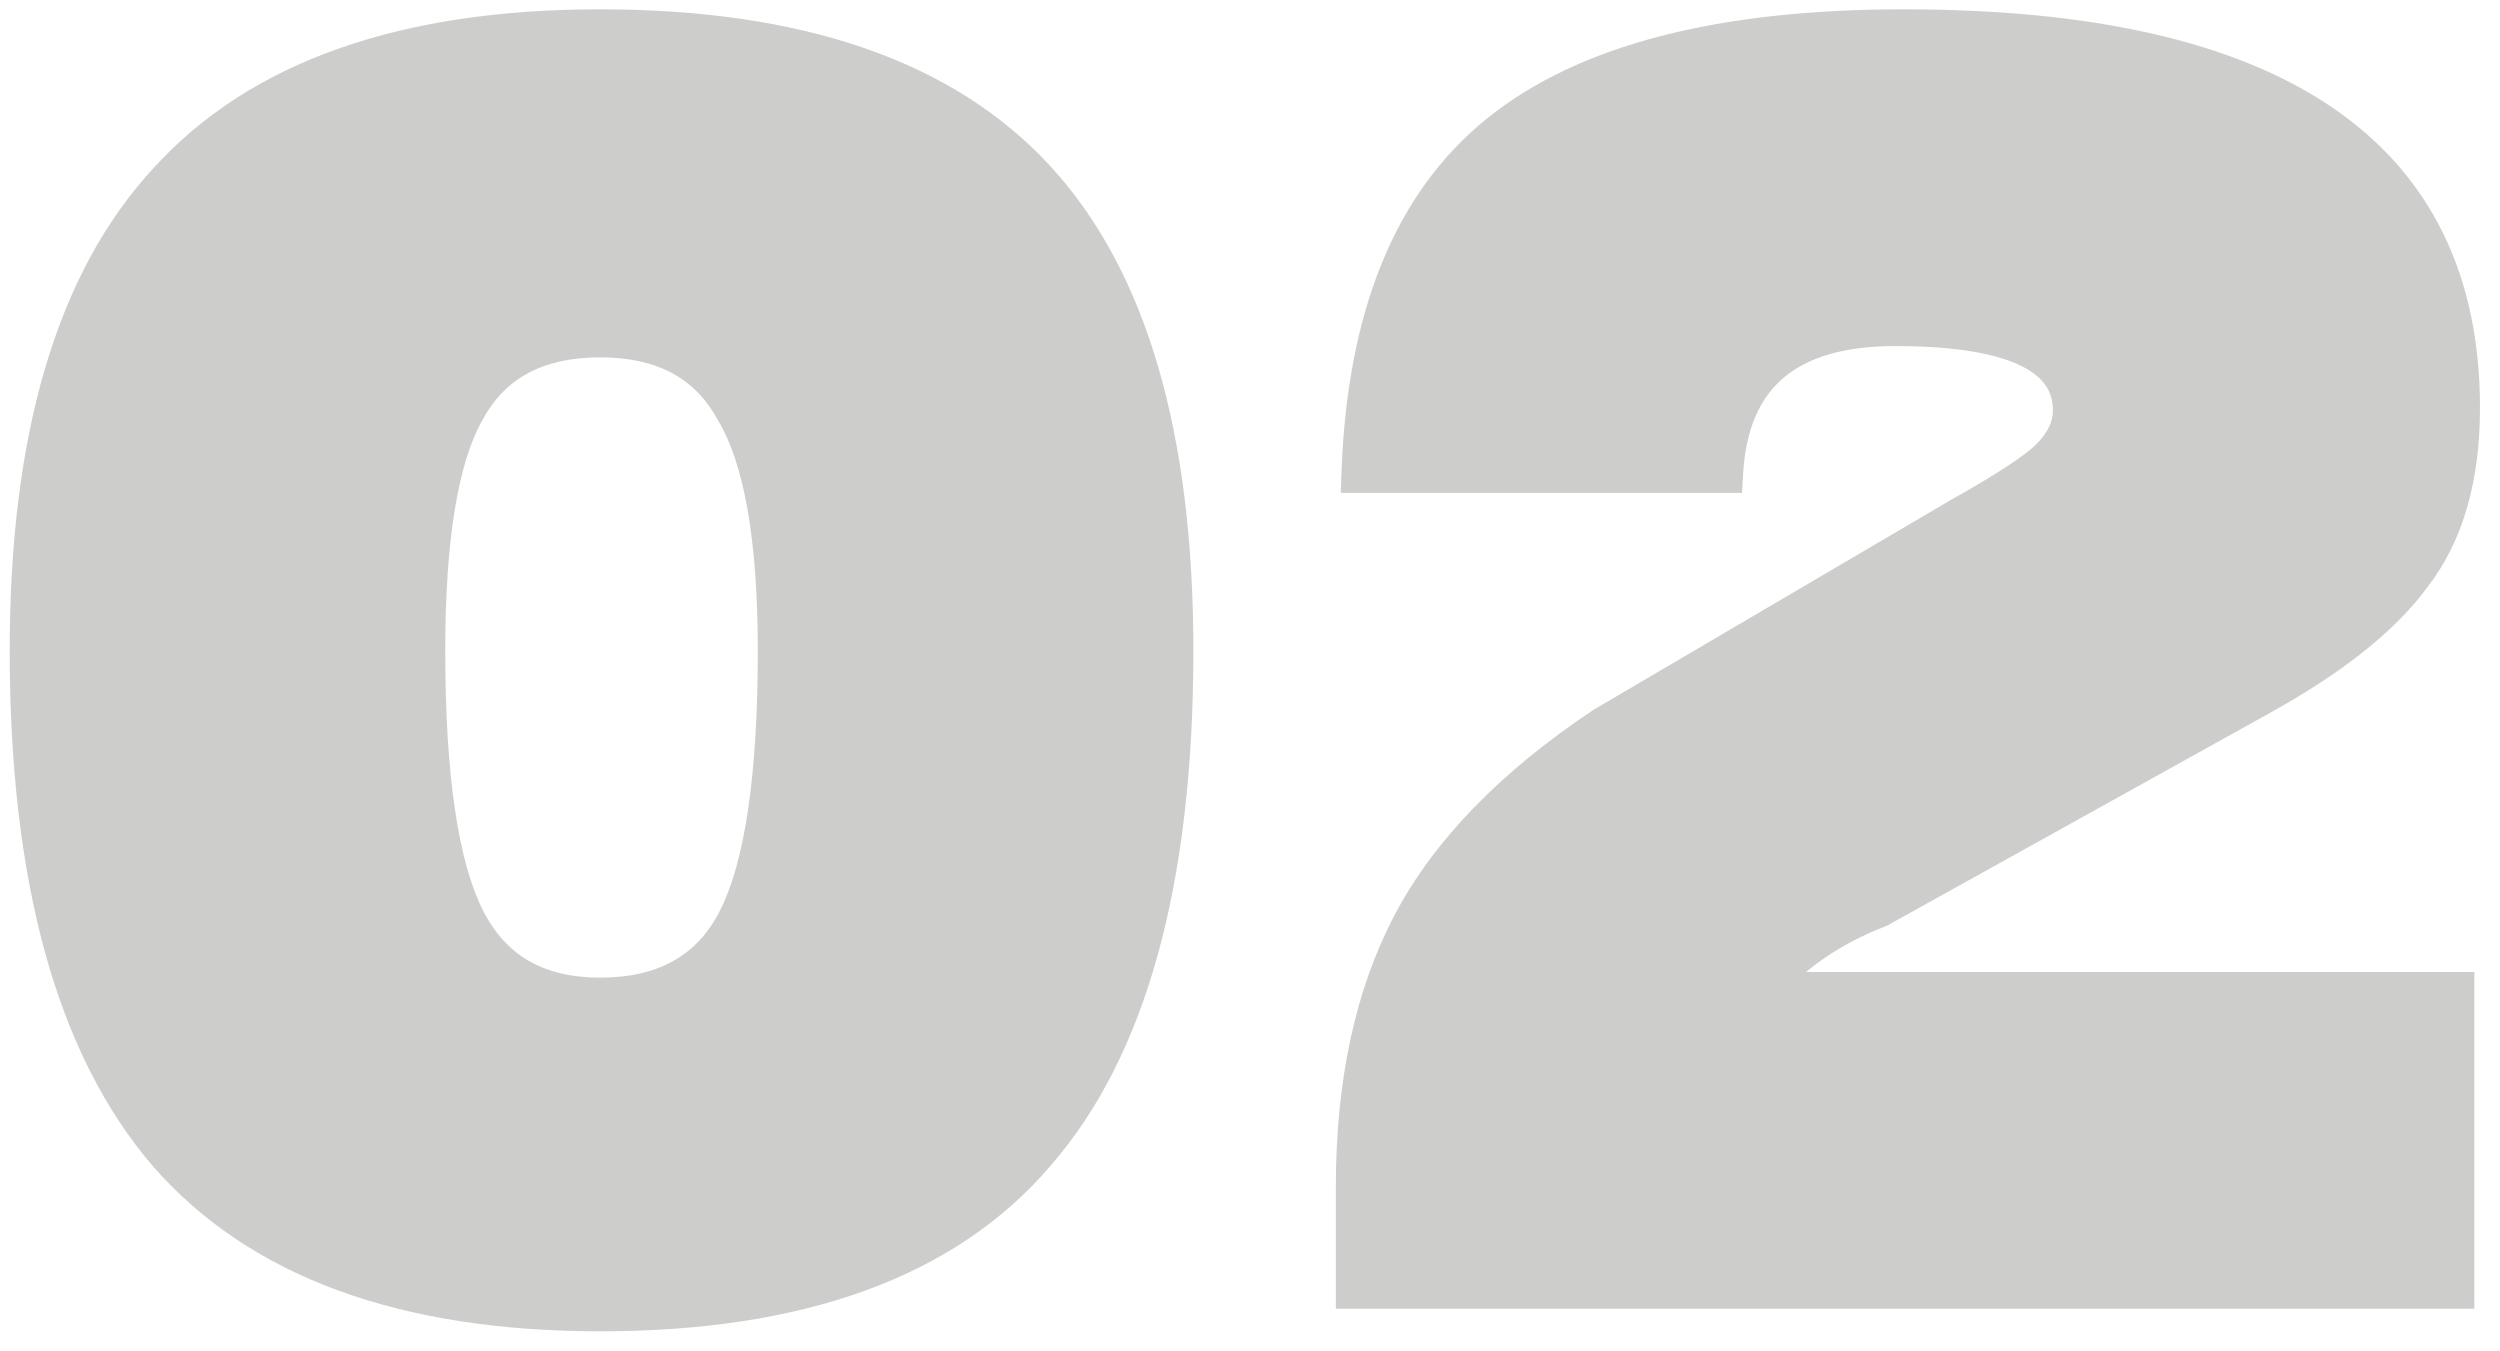 <?xml version="1.0" encoding="UTF-8"?> <svg xmlns="http://www.w3.org/2000/svg" width="124" height="67" viewBox="0 0 124 67" fill="none"> <g opacity="0.2"> <path d="M29.766 65.033C20.058 65.033 12.916 62.42 8.342 57.192C3.768 51.871 1.481 43.563 1.481 32.267C1.481 21.719 3.768 13.971 8.342 9.023C12.916 3.982 20.058 1.462 29.766 1.462C39.568 1.462 46.756 3.936 51.33 8.883C55.904 13.831 58.191 21.626 58.191 32.267C58.191 43.656 55.904 51.964 51.33 57.192C46.849 62.42 39.661 65.033 29.766 65.033ZM29.766 49.491C33.033 49.491 35.32 48.184 36.627 45.57C37.934 42.956 38.587 38.522 38.587 32.267C38.587 26.666 37.887 22.699 36.487 20.365C35.18 17.938 32.94 16.725 29.766 16.725C26.592 16.725 24.352 17.938 23.045 20.365C21.738 22.699 21.084 26.666 21.084 32.267C21.084 38.522 21.738 42.956 23.045 45.57C24.352 48.184 26.592 49.491 29.766 49.491ZM121.727 63.913H67.258V58.872C67.258 53.738 68.191 49.397 70.058 45.85C71.925 42.303 75.099 39.035 79.58 36.048L97.223 25.686C99.557 24.379 101.05 23.399 101.704 22.746C102.451 21.999 102.824 21.206 102.824 20.365C102.824 17.565 99.883 16.165 94.002 16.165C88.588 16.165 85.741 18.592 85.461 23.446H67.538C67.818 15.698 70.105 10.097 74.399 6.643C78.693 3.189 85.368 1.462 94.422 1.462C112.812 1.462 122.007 7.716 122.007 20.225C122.007 23.679 121.214 26.433 119.627 28.487C118.133 30.541 115.613 32.547 112.066 34.508L93.162 45.01C90.735 45.943 88.728 47.343 87.141 49.211H121.727V63.913Z" fill="#060500"></path> <path d="M8.342 57.192L7.584 57.844L7.589 57.85L8.342 57.192ZM8.342 9.023L9.076 9.702L9.083 9.695L8.342 9.023ZM51.33 8.883L50.596 9.562V9.562L51.33 8.883ZM51.33 57.192L50.577 56.533L50.571 56.541L51.33 57.192ZM36.487 20.365L35.607 20.839L35.618 20.86L35.63 20.88L36.487 20.365ZM23.045 20.365L23.917 20.854L23.921 20.847L23.925 20.839L23.045 20.365ZM29.766 64.033C20.227 64.033 13.412 61.468 9.095 56.533L7.589 57.85C12.42 63.371 19.888 66.033 29.766 66.033V64.033ZM9.1 56.54C4.753 51.483 2.481 43.461 2.481 32.267H0.481C0.481 43.665 2.783 52.259 7.584 57.844L9.1 56.54ZM2.481 32.267C2.481 21.834 4.747 14.384 9.076 9.702L7.608 8.344C2.788 13.557 0.481 21.604 0.481 32.267H2.481ZM9.083 9.695C13.398 4.94 20.216 2.462 29.766 2.462V0.462C19.898 0.462 12.434 3.025 7.601 8.351L9.083 9.695ZM29.766 2.462C39.417 2.462 46.283 4.898 50.596 9.562L52.064 8.204C47.228 2.974 39.718 0.462 29.766 0.462V2.462ZM50.596 9.562C54.923 14.243 57.191 21.738 57.191 32.267H59.191C59.191 21.513 56.885 13.418 52.064 8.204L50.596 9.562ZM57.191 32.267C57.191 43.559 54.917 51.574 50.577 56.533L52.082 57.85C56.891 52.355 59.191 43.754 59.191 32.267H57.191ZM50.571 56.541C46.351 61.464 39.501 64.033 29.766 64.033V66.033C39.822 66.033 47.347 63.375 52.089 57.843L50.571 56.541ZM29.766 50.491C31.532 50.491 33.101 50.137 34.428 49.379C35.761 48.617 36.79 47.48 37.522 46.017L35.733 45.123C35.157 46.273 34.389 47.097 33.435 47.642C32.475 48.191 31.267 48.491 29.766 48.491V50.491ZM37.522 46.017C38.941 43.179 39.587 38.539 39.587 32.267H37.587C37.587 38.505 36.927 42.733 35.733 45.123L37.522 46.017ZM39.587 32.267C39.587 26.64 38.894 22.434 37.345 19.851L35.63 20.88C36.88 22.965 37.587 26.693 37.587 32.267H39.587ZM37.368 19.891C35.856 17.085 33.24 15.725 29.766 15.725V17.725C32.639 17.725 34.504 18.792 35.607 20.839L37.368 19.891ZM29.766 15.725C26.292 15.725 23.675 17.085 22.164 19.891L23.925 20.839C25.028 18.792 26.892 17.725 29.766 17.725V15.725ZM22.172 19.877C20.731 22.451 20.084 26.644 20.084 32.267H22.084C22.084 26.689 22.745 22.947 23.917 20.854L22.172 19.877ZM20.084 32.267C20.084 38.539 20.731 43.179 22.15 46.017L23.939 45.123C22.744 42.733 22.084 38.505 22.084 32.267H20.084ZM22.15 46.017C22.879 47.475 23.892 48.611 25.201 49.374C26.505 50.135 28.041 50.491 29.766 50.491V48.491C28.317 48.491 27.145 48.193 26.209 47.647C25.277 47.103 24.517 46.278 23.939 45.123L22.15 46.017ZM121.727 63.913V64.913H122.727V63.913H121.727ZM67.258 63.913H66.258V64.913H67.258V63.913ZM70.058 45.85L69.173 45.384L70.058 45.85ZM79.58 36.048L79.073 35.186L79.049 35.2L79.025 35.216L79.58 36.048ZM97.223 25.686L96.734 24.814L96.725 24.819L96.717 24.824L97.223 25.686ZM101.704 22.746L100.997 22.039V22.039L101.704 22.746ZM85.461 23.446V24.446H86.405L86.459 23.503L85.461 23.446ZM67.538 23.446L66.538 23.41L66.501 24.446H67.538V23.446ZM119.627 28.487L118.836 27.875L118.827 27.887L118.818 27.899L119.627 28.487ZM112.066 34.508L111.582 33.633L111.58 33.634L112.066 34.508ZM93.162 45.01L93.521 45.943L93.587 45.918L93.648 45.884L93.162 45.01ZM87.141 49.211L86.379 48.563L84.979 50.211H87.141V49.211ZM121.727 49.211H122.727V48.211H121.727V49.211ZM121.727 62.913H67.258V64.913H121.727V62.913ZM68.258 63.913V58.872H66.258V63.913H68.258ZM68.258 58.872C68.258 53.856 69.17 49.685 70.943 46.316L69.173 45.384C67.212 49.11 66.258 53.62 66.258 58.872H68.258ZM70.943 46.316C72.71 42.958 75.747 39.805 80.135 36.88L79.025 35.216C74.451 38.265 71.14 41.647 69.173 45.384L70.943 46.316ZM80.086 36.91L97.729 26.549L96.717 24.824L79.073 35.186L80.086 36.91ZM97.712 26.559C100.027 25.262 101.644 24.22 102.411 23.453L100.997 22.039C100.457 22.579 99.086 23.497 96.734 24.814L97.712 26.559ZM102.411 23.453C103.294 22.569 103.824 21.535 103.824 20.365H101.824C101.824 20.876 101.607 21.429 100.997 22.039L102.411 23.453ZM103.824 20.365C103.824 19.48 103.588 18.663 103.092 17.954C102.602 17.254 101.898 16.717 101.049 16.312C99.376 15.515 96.99 15.165 94.002 15.165V17.165C96.895 17.165 98.921 17.514 100.189 18.118C100.809 18.413 101.208 18.751 101.453 19.101C101.692 19.442 101.824 19.851 101.824 20.365H103.824ZM94.002 15.165C91.162 15.165 88.828 15.8 87.158 17.224C85.469 18.663 84.613 20.774 84.463 23.388L86.459 23.503C86.588 21.263 87.296 19.734 88.455 18.746C89.632 17.743 91.429 17.165 94.002 17.165V15.165ZM85.461 22.446H67.538V24.446H85.461V22.446ZM68.537 23.482C68.811 15.902 71.038 10.629 75.026 7.422L73.772 5.864C69.171 9.564 66.824 15.494 66.538 23.41L68.537 23.482ZM75.026 7.422C79.059 4.177 85.46 2.462 94.422 2.462V0.462C85.275 0.462 78.326 2.2 73.772 5.864L75.026 7.422ZM94.422 2.462C103.535 2.462 110.194 4.017 114.549 6.98C118.835 9.895 121.007 14.254 121.007 20.225H123.007C123.007 13.688 120.583 8.665 115.674 5.326C110.834 2.034 103.7 0.462 94.422 0.462V2.462ZM121.007 20.225C121.007 23.531 120.249 26.047 118.836 27.875L120.418 29.098C122.179 26.819 123.007 23.828 123.007 20.225H121.007ZM118.818 27.899C117.447 29.784 115.069 31.706 111.582 33.633L112.549 35.383C116.157 33.389 118.82 31.297 120.436 29.075L118.818 27.899ZM111.58 33.634L92.677 44.136L93.648 45.884L112.551 35.382L111.58 33.634ZM92.803 44.076C90.23 45.066 88.081 46.561 86.379 48.563L87.903 49.858C89.375 48.126 91.24 46.82 93.521 45.943L92.803 44.076ZM87.141 50.211H121.727V48.211H87.141V50.211ZM120.727 49.211V63.913H122.727V49.211H120.727Z" fill="#060500"></path> </g> </svg> 